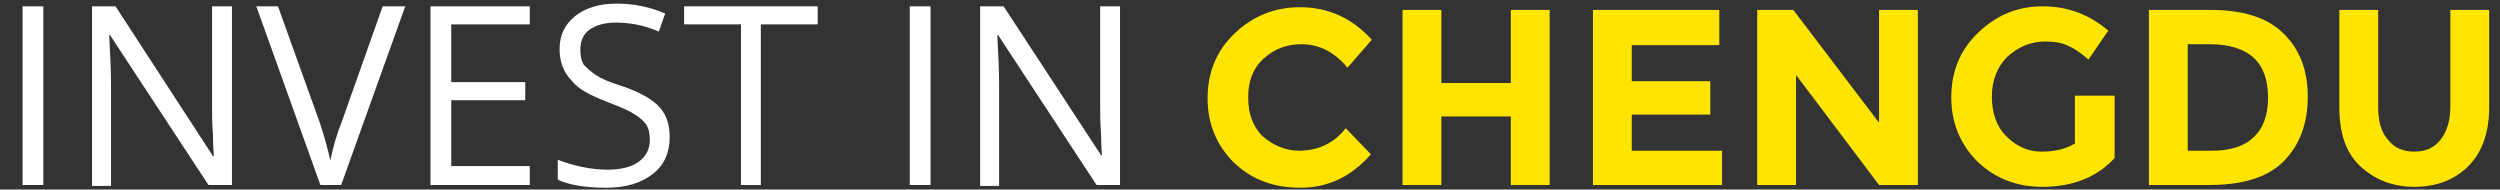 <?xml version="1.0" encoding="utf-8"?>
<!-- Generator: Adobe Illustrator 19.1.0, SVG Export Plug-In . SVG Version: 6.00 Build 0)  -->
<svg version="1.1" id="Layer_1" xmlns="http://www.w3.org/2000/svg" xmlns:xlink="http://www.w3.org/1999/xlink" x="0px" y="0px"
	 viewBox="0 0 277 21" style="enable-background:new 0 0 277 21;" xml:space="preserve">
<rect x="0" y="0" width="277" height="21" fill="#333333" stroke="none"/>
<style type="text/css">
	.st0{fill:#FFFFFF;}
	.st1{fill:#FEE500;}
</style>
<g>
	<path class="st0" d="M2.5,20.5V0.7h2.3v19.8H2.5z"/>
	<path class="st0" d="M25.7,20.5h-2.6L12.2,3.9h-0.1c0.1,2,0.2,3.7,0.2,5.4v11.3h-2.1V0.7h2.6l10.8,16.6h0.1c0-0.2-0.1-1-0.1-2.3
		c-0.1-1.3-0.1-2.3-0.1-2.8V0.7h2.2V20.5z"/>
	<path class="st0" d="M42.4,0.7h2.5l-7.1,19.8h-2.3L28.4,0.7h2.4l4.6,12.8c0.5,1.5,0.9,2.9,1.2,4.3c0.3-1.5,0.7-2.9,1.3-4.4
		L42.4,0.7z"/>
	<path class="st0" d="M58.7,20.5h-11V0.7h11v2h-8.7v6.4h8.2v2h-8.2v7.3h8.7V20.5z"/>
	<path class="st0" d="M74.2,15.2c0,1.7-0.6,3.1-1.9,4.1c-1.3,1-3,1.5-5.1,1.5c-2.3,0-4.2-0.3-5.4-0.9v-2.2c0.8,0.3,1.7,0.6,2.7,0.8
		c1,0.2,1.9,0.3,2.8,0.3c1.5,0,2.7-0.3,3.5-0.9c0.8-0.6,1.2-1.4,1.2-2.4c0-0.7-0.1-1.2-0.4-1.7c-0.3-0.4-0.7-0.8-1.4-1.2
		c-0.6-0.4-1.6-0.8-2.9-1.3c-1.8-0.7-3.2-1.4-3.9-2.3C62.4,8,62,6.8,62,5.4c0-1.5,0.6-2.7,1.7-3.6c1.1-0.9,2.7-1.4,4.6-1.4
		c2,0,3.8,0.4,5.4,1.1l-0.7,2c-1.6-0.7-3.2-1-4.8-1c-1.2,0-2.2,0.3-2.9,0.8c-0.7,0.5-1,1.3-1,2.2c0,0.7,0.1,1.2,0.4,1.7
		C65,7.5,65.4,7.9,66,8.3s1.5,0.8,2.8,1.2c2.1,0.7,3.5,1.5,4.3,2.4C73.9,12.8,74.2,13.9,74.2,15.2z"/>
	<path class="st0" d="M84.4,20.5h-2.3V2.7h-6.3v-2h14.8v2h-6.3V20.5z"/>
	<path class="st0" d="M100.8,20.5V0.7h2.3v19.8H100.8z"/>
	<path class="st0" d="M124.1,20.5h-2.6L110.6,3.9h-0.1c0.1,2,0.2,3.7,0.2,5.4v11.3h-2.1V0.7h2.6L122,17.2h0.1c0-0.2-0.1-1-0.1-2.3
		c-0.1-1.3-0.1-2.3-0.1-2.8V0.7h2.2V20.5z"/>
	<path class="st1" d="M143.9,16.7c2.1,0,3.9-0.8,5.2-2.5l2.8,2.9c-2.2,2.5-4.8,3.7-7.8,3.7s-5.4-0.9-7.4-2.8
		c-1.9-1.9-2.9-4.3-2.9-7.1c0-2.9,1-5.3,3-7.2c2-1.9,4.4-2.9,7.2-2.9c3.2,0,5.8,1.2,8,3.6l-2.7,3.1c-1.4-1.7-3.1-2.6-5.1-2.6
		c-1.6,0-3,0.5-4.2,1.6c-1.2,1.1-1.7,2.5-1.7,4.3c0,1.8,0.5,3.2,1.6,4.3C141.1,16.1,142.4,16.7,143.9,16.7z"/>
	<path class="st1" d="M167.4,1.1h4.3v19.4h-4.3v-7.6h-7.7v7.6h-4.3V1.1h4.3v8.1h7.7V1.1z"/>
	<path class="st1" d="M190.5,1.1v3.9h-9.7v4h8.7v3.7h-8.7v4h10v3.8h-14.3V1.1H190.5z"/>
	<path class="st1" d="M208.2,1.1h4.3v19.4h-4.3L199,8.3v12.2h-4.3V1.1h4l9.5,12.5V1.1z"/>
	<path class="st1" d="M229.9,10.6h4.4v6.9c-1.9,2.1-4.6,3.2-8,3.2c-2.8,0-5.2-0.9-7.2-2.8c-1.9-1.9-2.9-4.3-2.9-7.1
		c0-2.9,1-5.3,3-7.2c2-1.9,4.3-2.9,7.1-2.9s5.2,0.9,7.3,2.7l-2.2,3.2c-0.9-0.8-1.7-1.3-2.4-1.6c-0.7-0.3-1.5-0.4-2.4-0.4
		c-1.6,0-3,0.6-4.2,1.7c-1.1,1.1-1.7,2.6-1.7,4.4c0,1.8,0.5,3.3,1.6,4.4s2.4,1.7,3.9,1.7s2.7-0.3,3.7-0.9V10.6z"/>
	<path class="st1" d="M252.9,3.6c1.8,1.7,2.8,4,2.8,7.1c0,3-0.9,5.4-2.7,7.2c-1.8,1.8-4.6,2.6-8.3,2.6h-6.6V1.1h6.9
		C248.4,1.1,251.1,1.9,252.9,3.6z M249.7,15.2c1.1-1,1.6-2.5,1.6-4.4c0-1.9-0.5-3.4-1.6-4.4s-2.7-1.5-4.9-1.5h-2.4v11.8h2.7
		C247.1,16.7,248.7,16.2,249.7,15.2z"/>
	<path class="st1" d="M264.6,15.5c0.7,0.9,1.7,1.3,2.9,1.3c1.2,0,2.2-0.4,2.9-1.3s1.1-2.1,1.1-3.7V1.1h4.3v10.8c0,2.8-0.8,5-2.3,6.5
		s-3.5,2.3-6,2.3c-2.4,0-4.4-0.8-6-2.3s-2.3-3.7-2.3-6.5V1.1h4.3v10.7C263.5,13.4,263.8,14.6,264.6,15.5z"/>
</g>
</svg>
